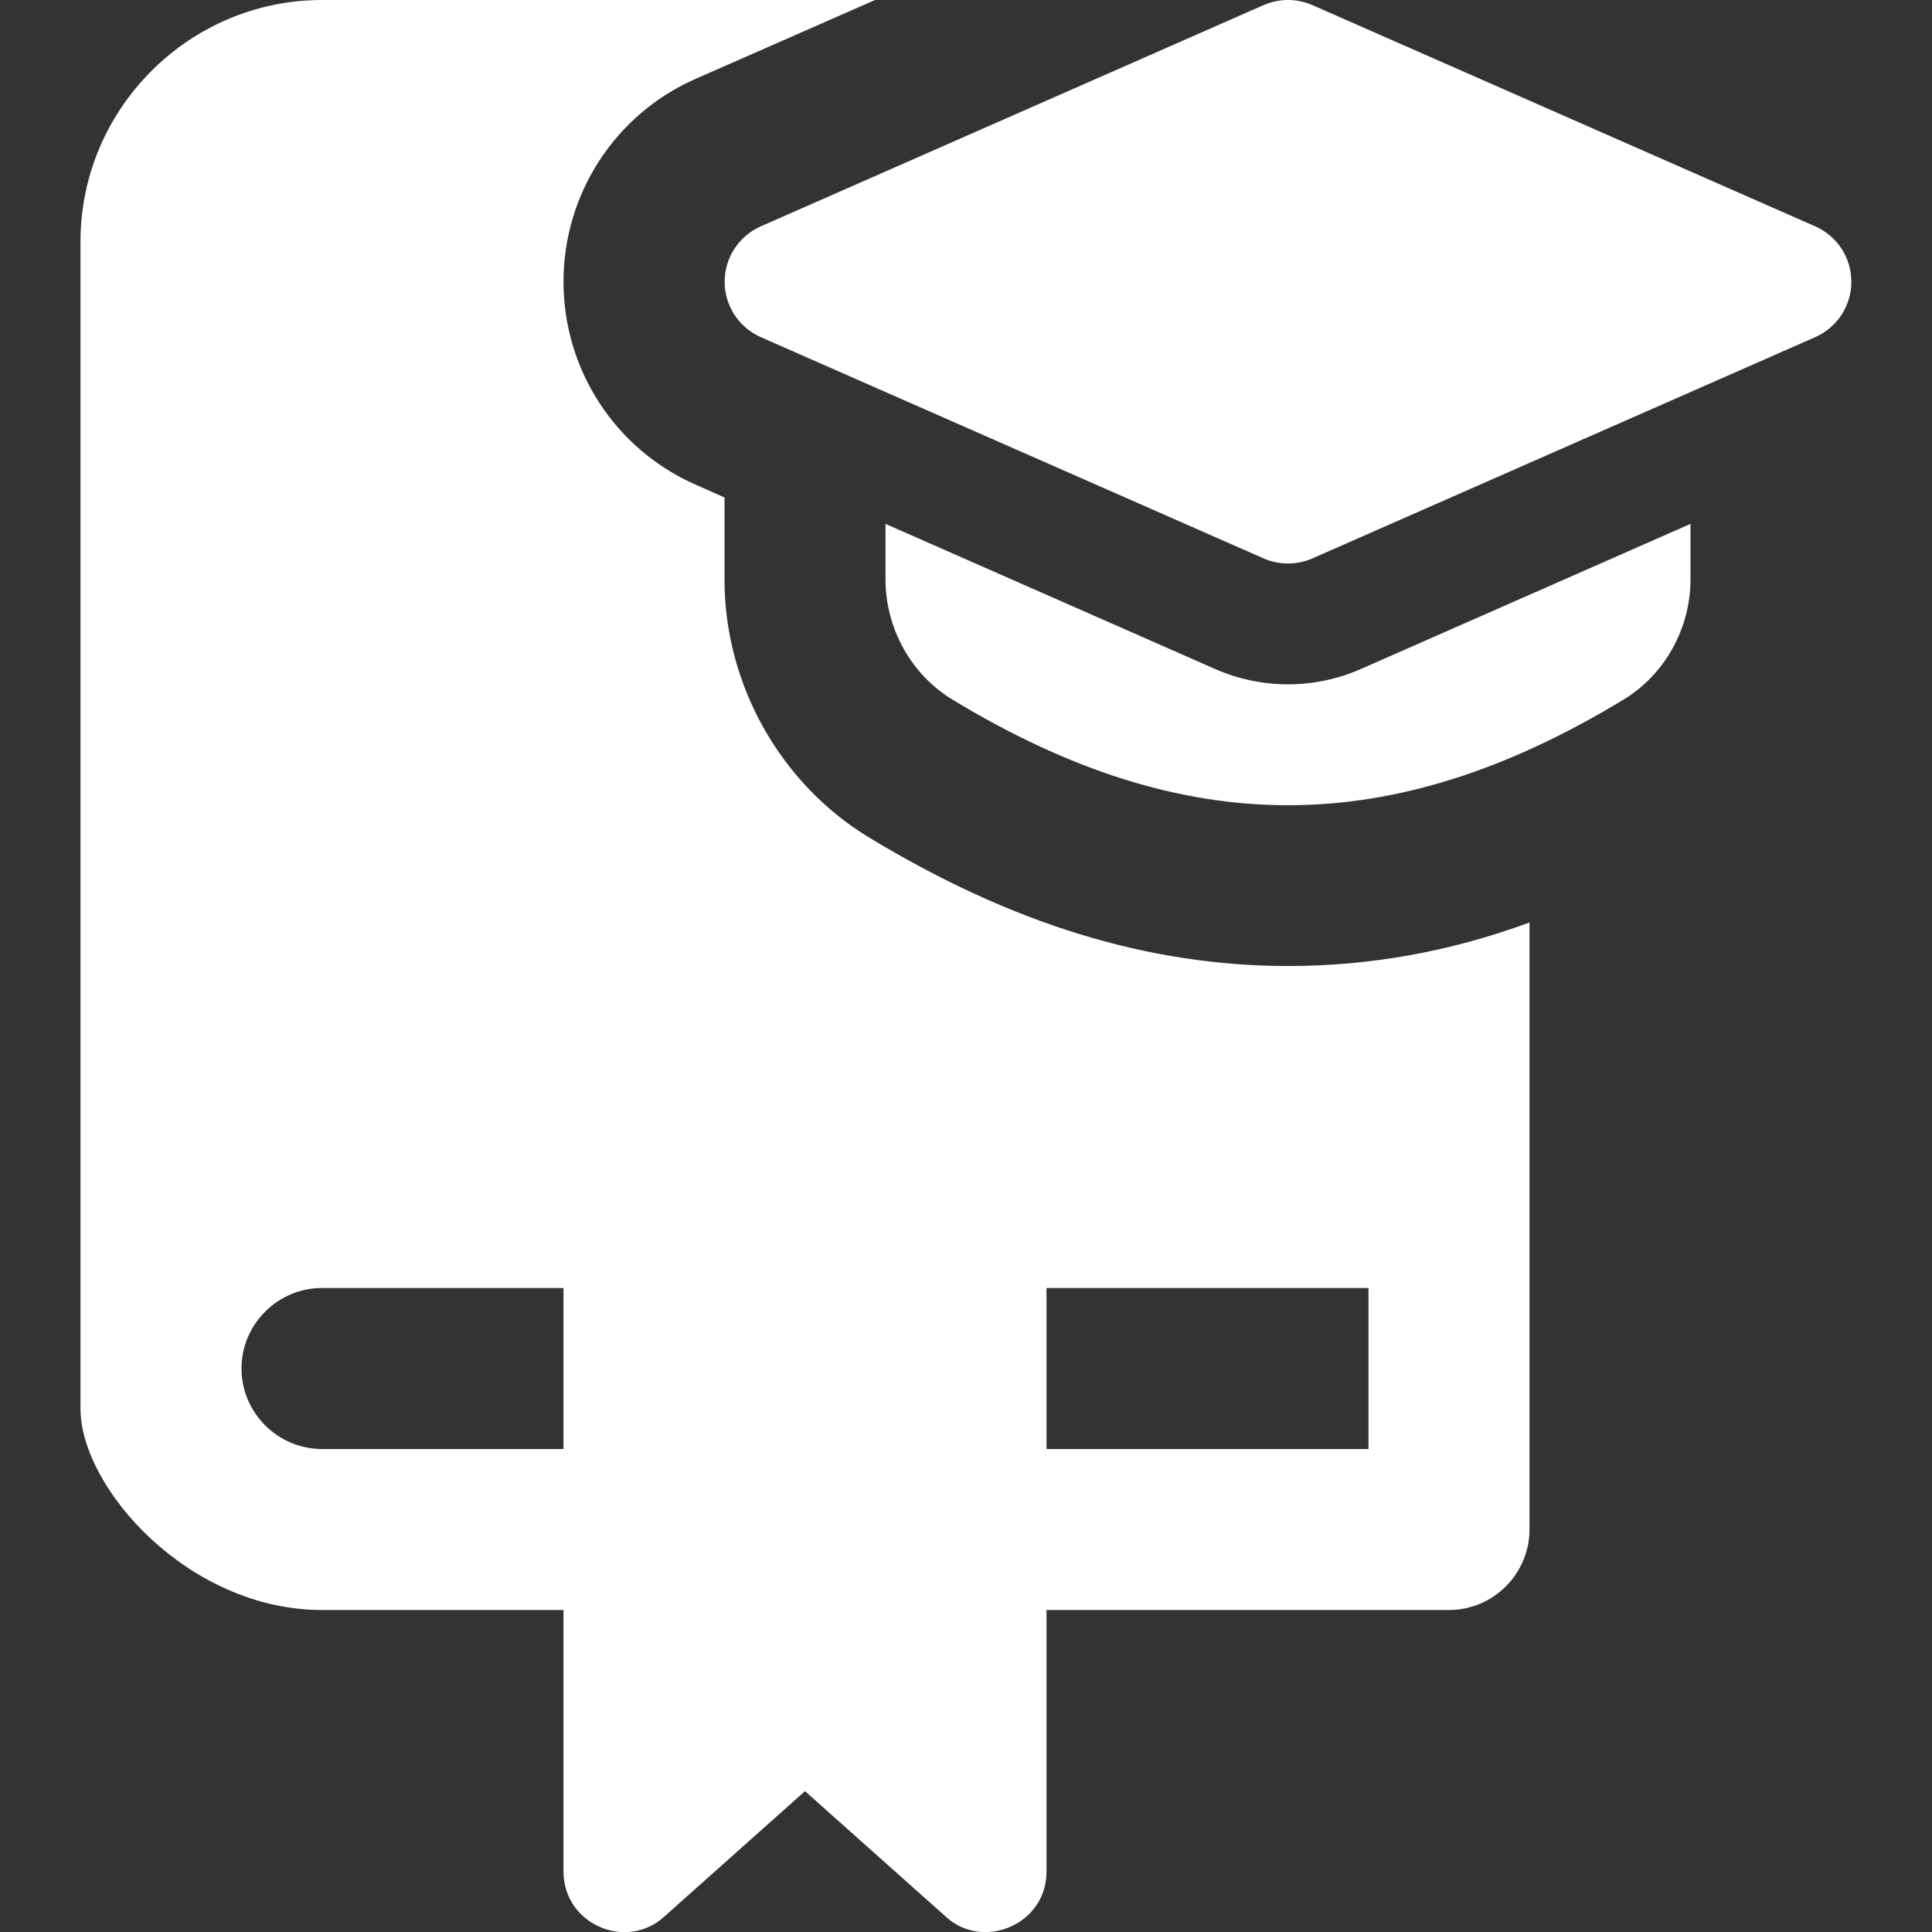 <svg width="90" height="90" viewBox="0 0 90 90" fill="none" xmlns="http://www.w3.org/2000/svg">
<rect x="0" y="0" width="90" height="90" fill="#333333" stroke="none"/>
<g id="Frame" clip-path="url(#clip0_40_110)">
<g id="Group">
<path id="Vector" d="M60 26.25C59.61 26.25 59.225 26.17 58.867 26.014L35.43 15.701C34.932 15.479 34.509 15.118 34.212 14.661C33.915 14.204 33.757 13.67 33.757 13.125C33.757 12.58 33.915 12.046 34.212 11.589C34.509 11.132 34.932 10.771 35.43 10.549L58.867 0.236C59.225 0.08 59.61 -0 60 -0C60.39 -0 60.775 0.08 61.133 0.236L84.57 10.549C85.068 10.771 85.491 11.132 85.788 11.589C86.085 12.046 86.243 12.58 86.243 13.125C86.243 13.67 86.085 14.204 85.788 14.661C85.491 15.118 85.068 15.479 84.57 15.701L61.133 26.014C60.775 26.17 60.39 26.25 60 26.25Z" fill="white"/>
<path id="Vector_2" d="M63.398 31.163C62.33 31.634 61.175 31.878 60.008 31.879C58.841 31.88 57.686 31.639 56.617 31.17L41.25 24.405V26.985C41.25 29.273 42.446 31.425 44.37 32.591C49.774 35.869 54.889 37.511 60 37.511C65.111 37.511 70.226 35.869 75.63 32.591C77.554 31.425 78.75 29.276 78.75 26.985V24.405L63.398 31.163Z" fill="white"/>
<path id="Vector_3" d="M71.25 42.975C67.463 44.363 63.75 45 60 45C53.513 45 47.138 43.05 40.462 39C36.337 36.488 33.75 31.875 33.75 27V23.175L32.4 22.575C28.65 20.925 26.25 17.213 26.25 13.125C26.25 9.038 28.65 5.325 32.4 3.675L40.763 0H15C8.812 0 3.75 5.063 3.75 11.25V65.625C3.75 69.3 8.771 75 15 75H26.25V87.188C26.25 89.633 29.168 90.897 30.938 89.288L37.5 83.438L44.062 89.288C45.773 90.874 48.75 89.674 48.75 87.188V75H67.5C69.562 75 71.25 73.313 71.25 71.25V42.975ZM26.25 67.5H15C12.938 67.5 11.25 65.813 11.25 63.75C11.25 61.688 12.938 60 15 60H26.25V67.5ZM63.75 67.5H48.75V60H63.75V67.5Z" fill="white"/>
</g>
</g>
<defs>
<clipPath id="clip0_40_110">
<rect width="90" height="90" fill="white"/>
</clipPath>
</defs>
</svg>
